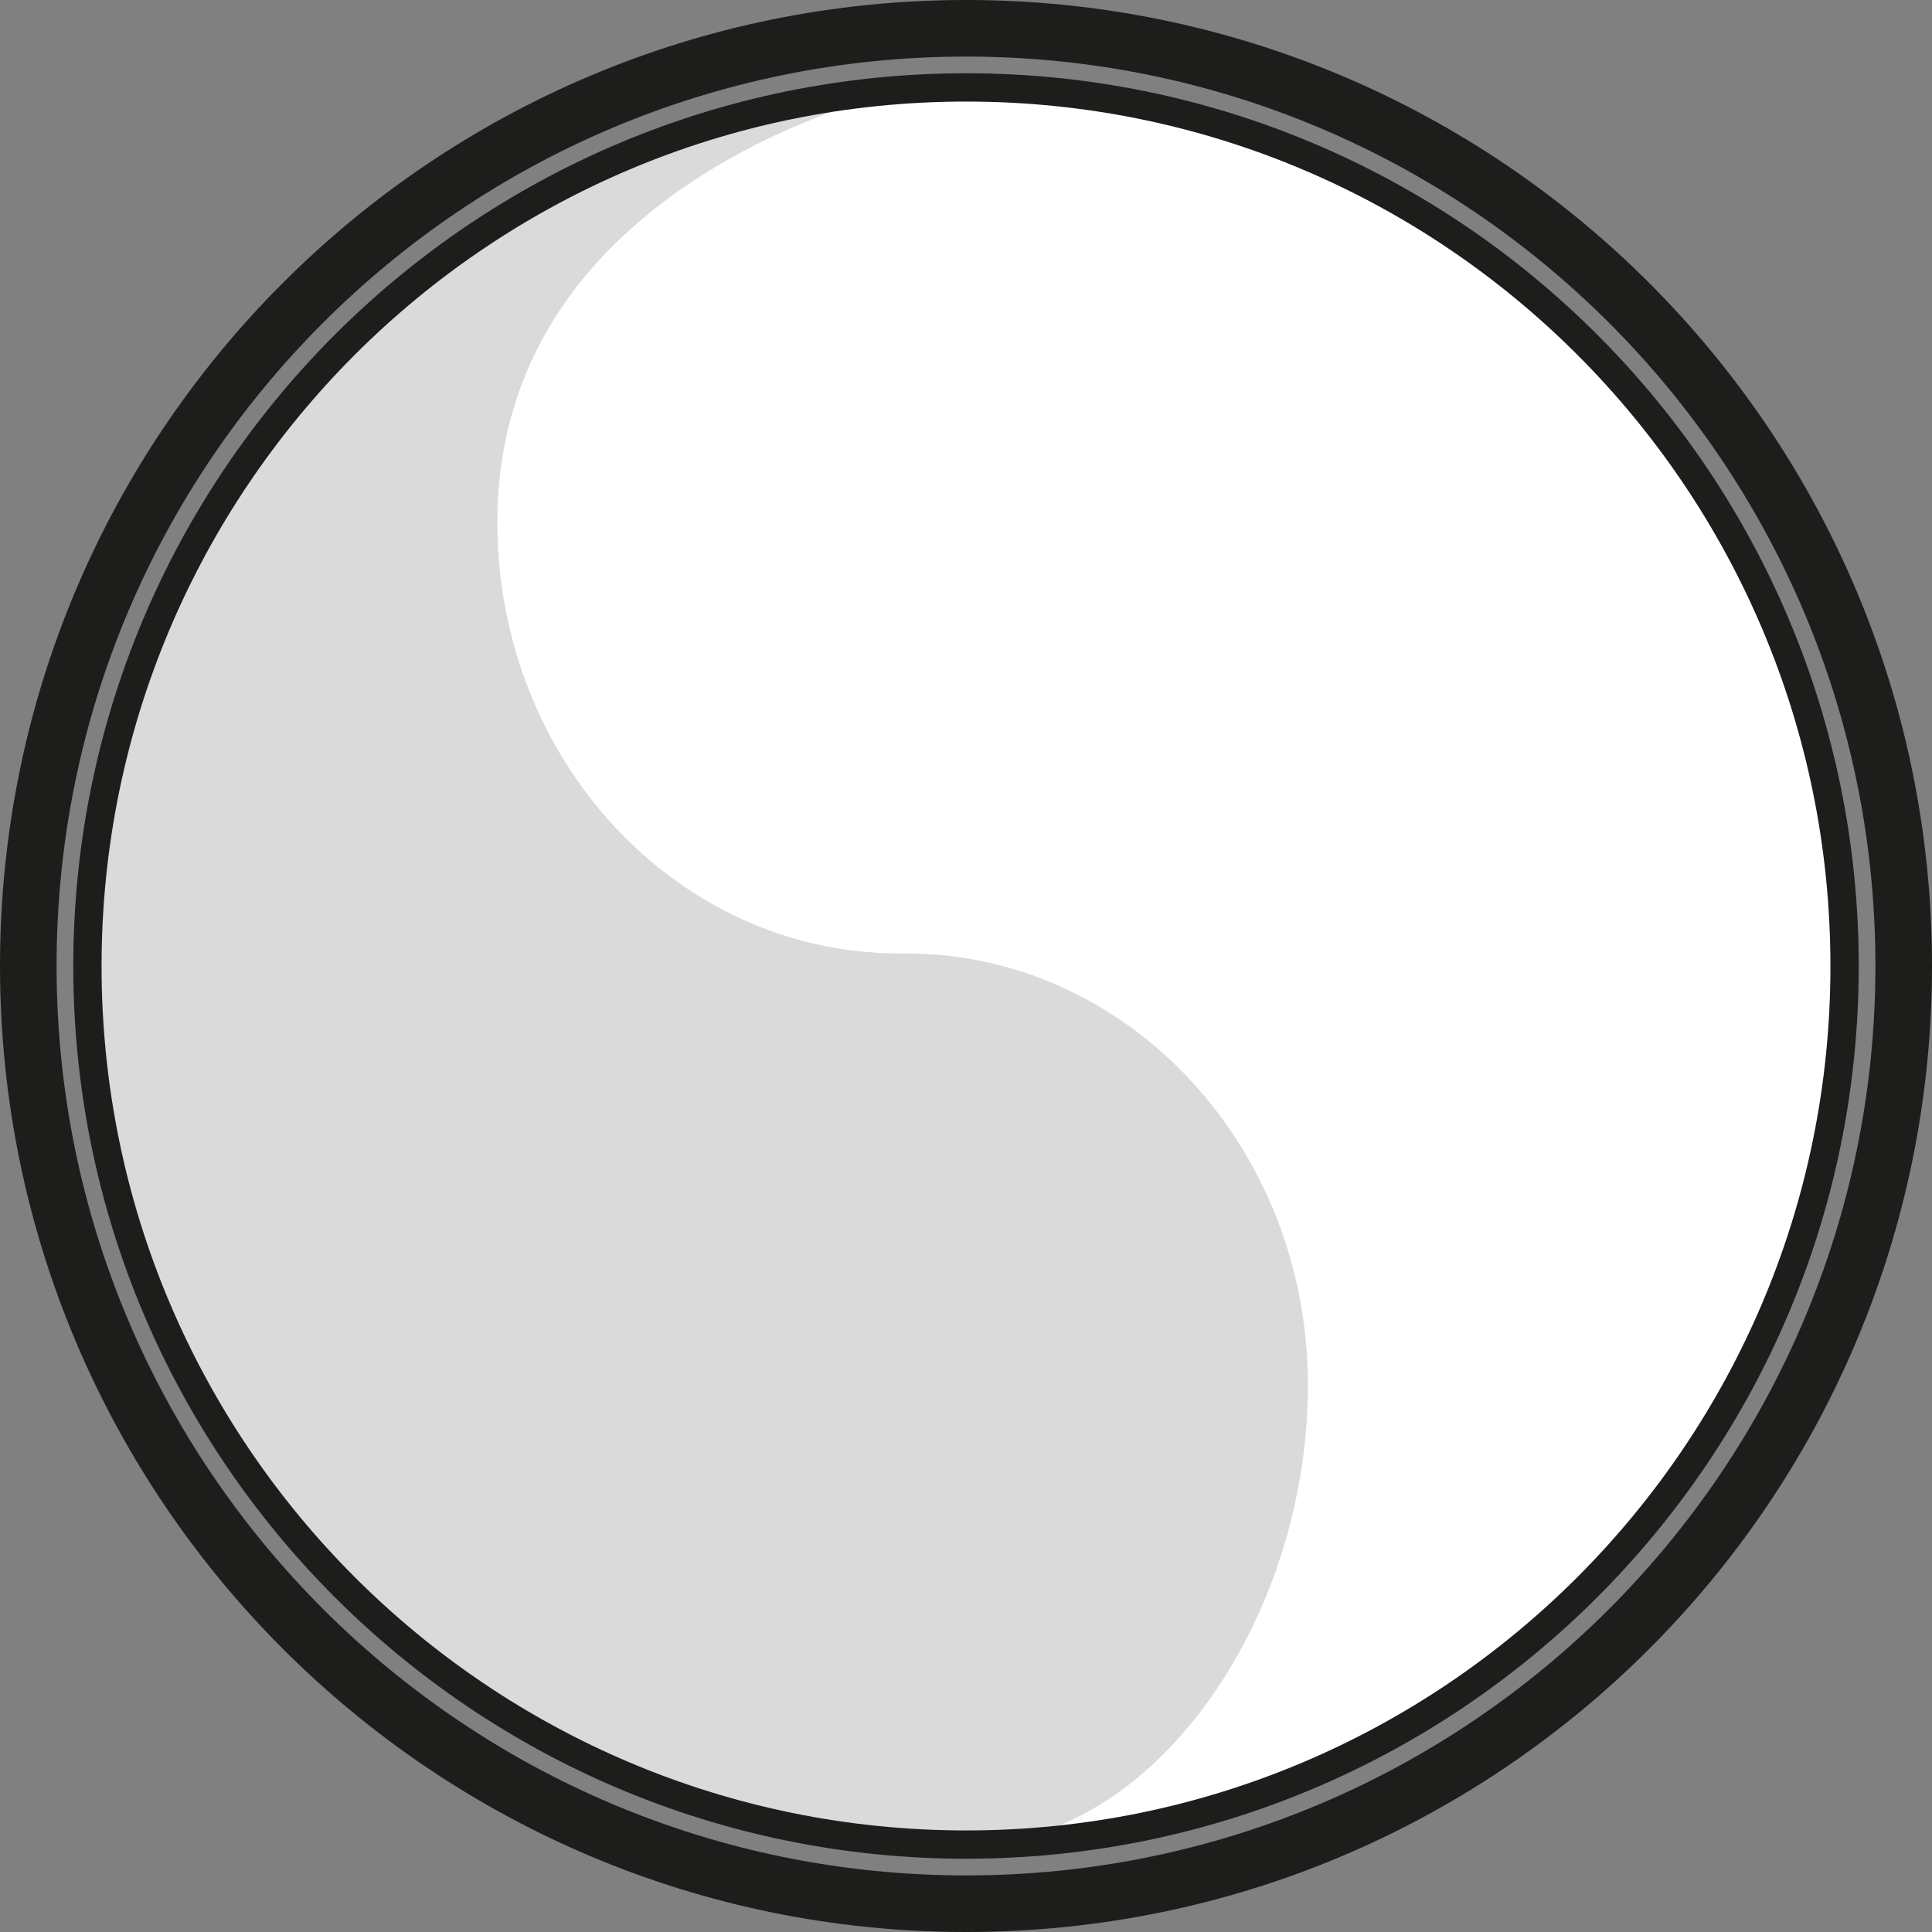 <?xml version="1.0" encoding="UTF-8"?>
<svg id="Livello_2" data-name="Livello 2" xmlns="http://www.w3.org/2000/svg" viewBox="0 0 68.29 68.29">
  <rect x="0" y="0" width="68.29" height="68.29" fill="#808080" stroke="none"/>
  <defs>
    <style>
      .cls-1 {
        fill: #dadada;
      }

      .cls-2 {
        fill: #fff;
      }

      .cls-3, .cls-4, .cls-5 {
        fill: none;
        stroke: #1d1d1b;
      }

      .cls-4 {
        stroke-width: .55px;
      }

      .cls-5 {
        stroke-width: 2px;
      }
    </style>
  </defs>
  <g id="Livello_1-2" data-name="Livello 1">
    <g>
      <path class="cls-2" d="M65.2,34.15c0,17.15-13.91,31.05-31.05,31.05S3.09,51.3,3.09,34.15,16.99,3.09,34.15,3.09s31.05,13.91,31.05,31.06"/>
      <path class="cls-4" d="M65.2,34.15c0,17.15-13.91,31.05-31.05,31.05S3.09,51.3,3.09,34.15,16.99,3.09,34.15,3.09s31.05,13.91,31.05,31.06Z"/>
      <path class="cls-1" d="M31.78,3.22s-14.2,3.08-14.2,15.24c0,8.42,6.36,15.24,14.2,15.24h.26c7.83.01,14.19,6.84,14.19,15.25s-5.55,16.25-12.08,16.25c-14.76,0-31.06-12.7-31.06-31.53C3.09,12.01,23.07,3.22,31.78,3.22"/>
      <path class="cls-3" d="M65.2,34.15c0,17.15-13.91,31.05-31.05,31.05S3.09,51.3,3.09,34.15,16.99,3.09,34.15,3.09s31.05,13.91,31.05,31.06Z"/>
      <path class="cls-5" d="M67.29,34.14c0,18.31-14.84,33.15-33.14,33.15S1,52.45,1,34.14,15.84,1,34.15,1s33.14,14.84,33.14,33.14Z"/>
    </g>
  </g>
</svg>